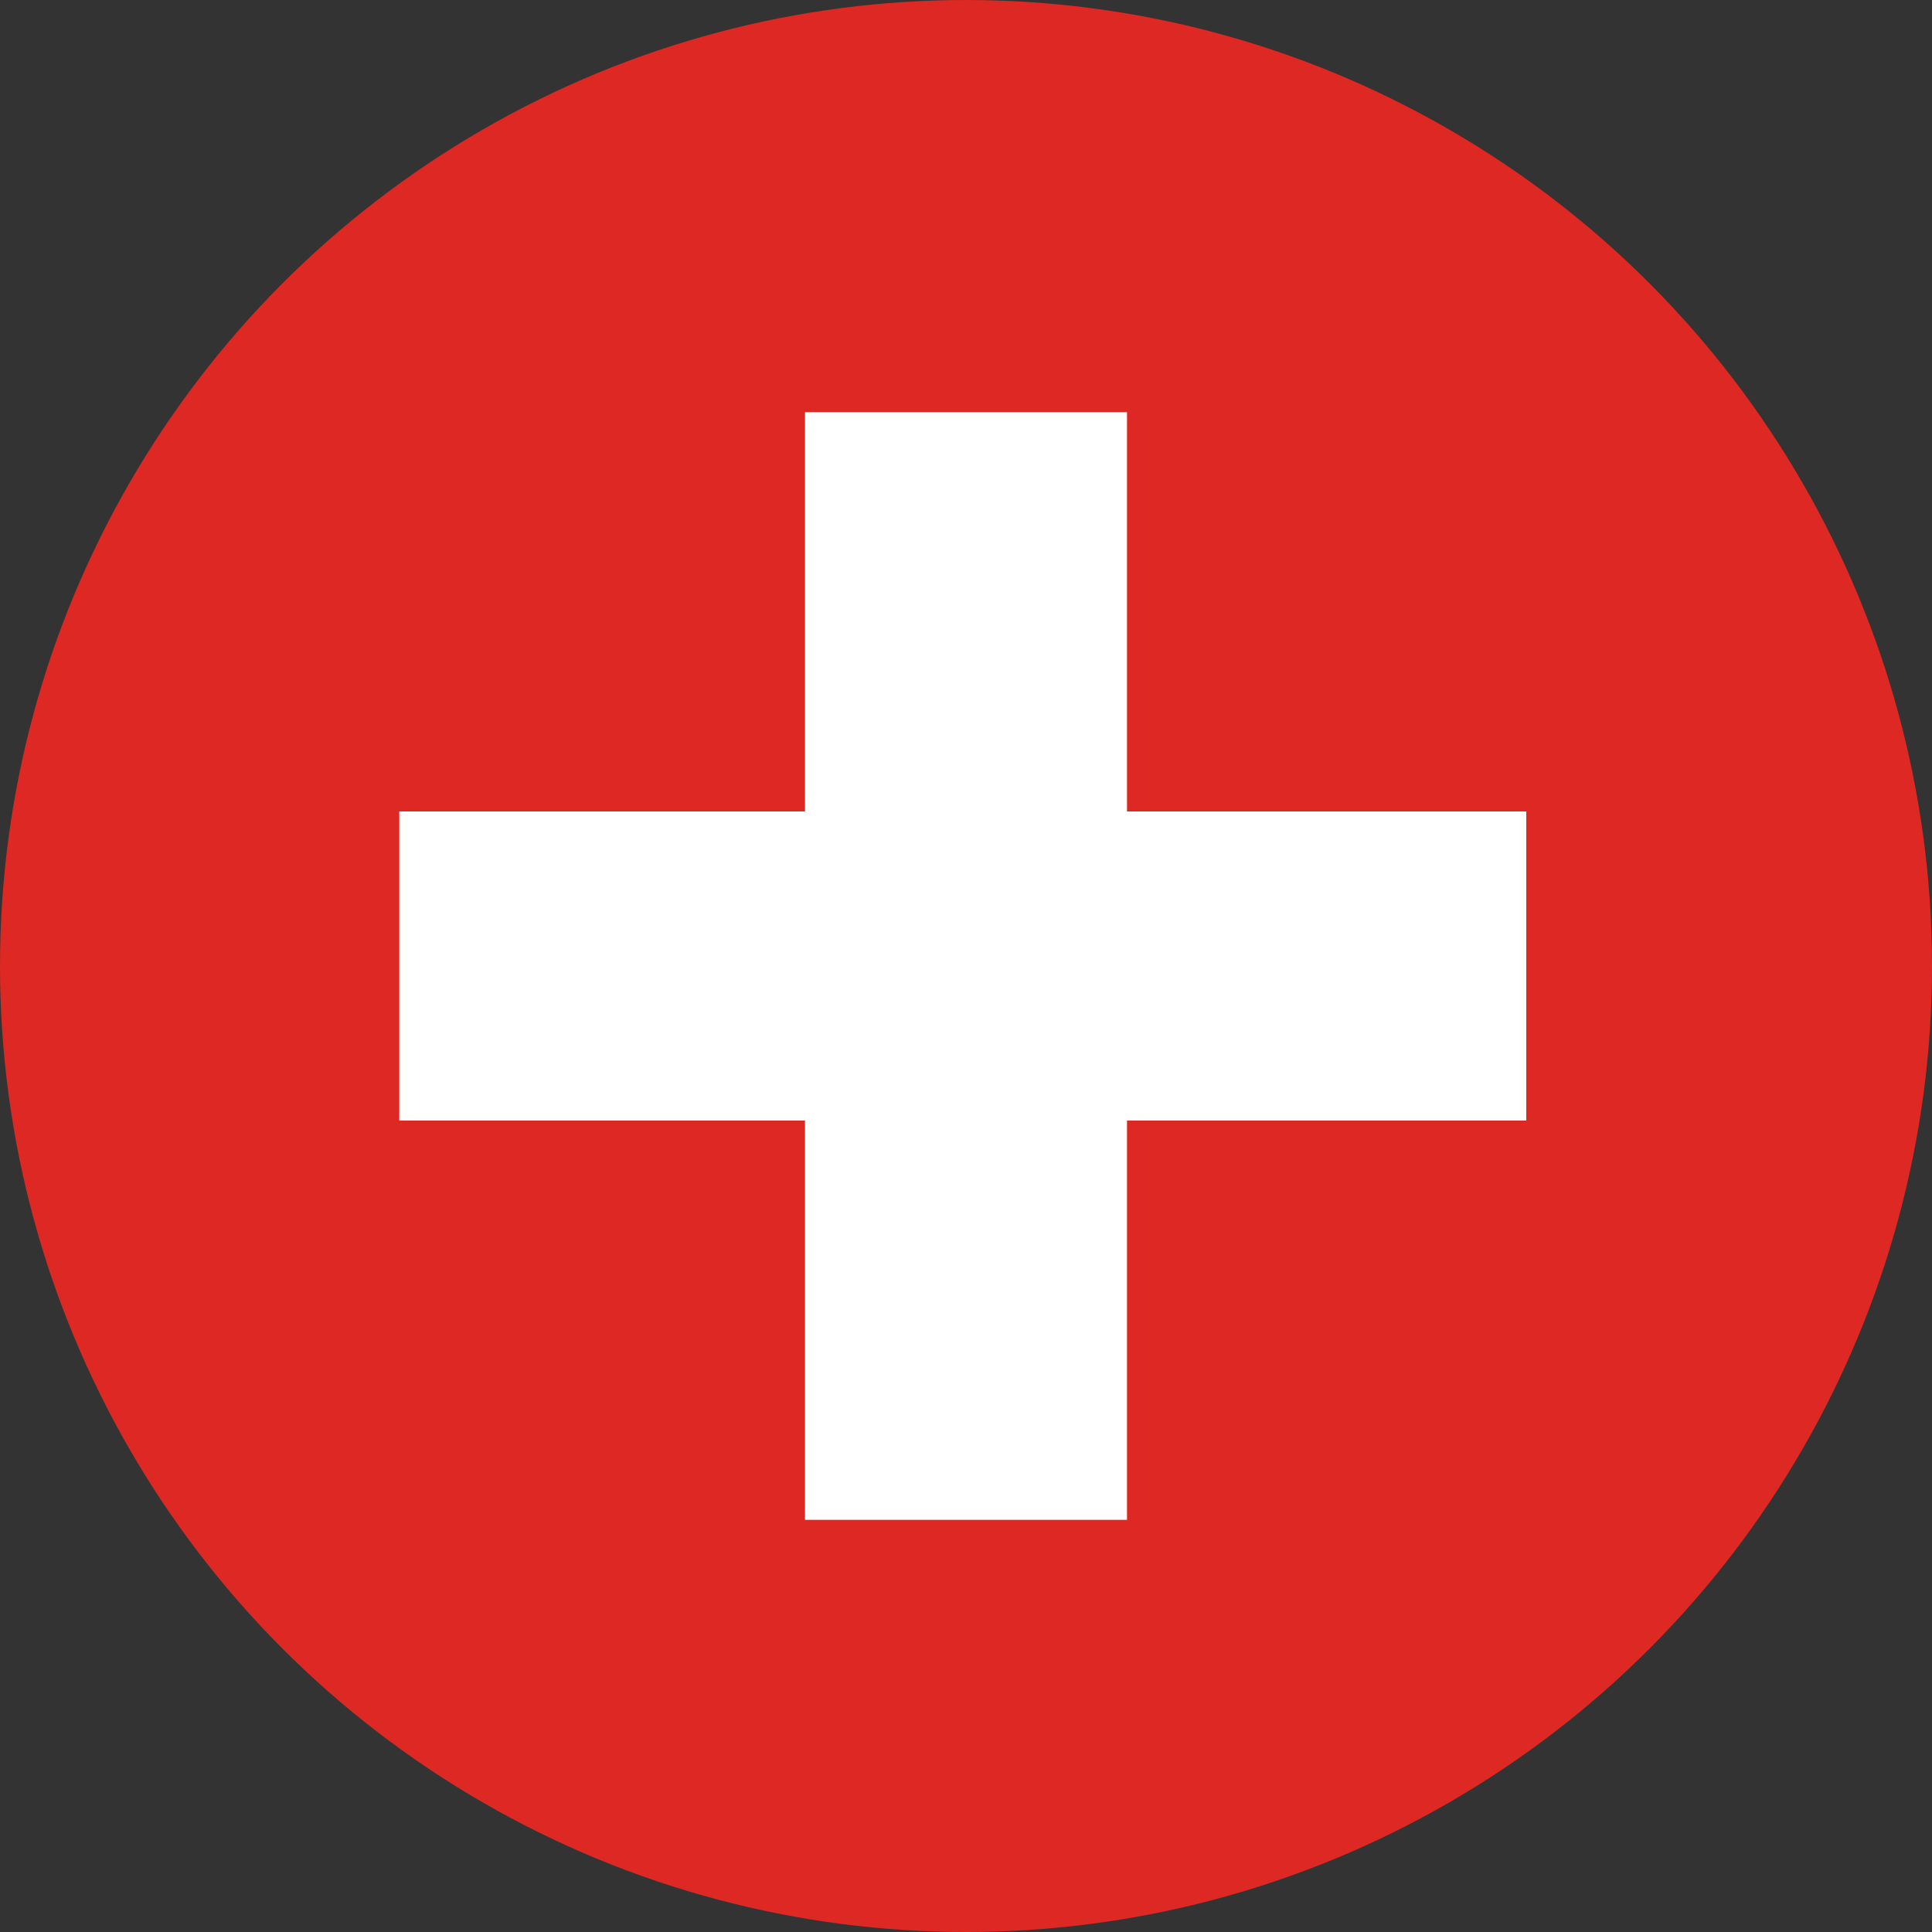 <?xml version="1.0" encoding="utf-8"?>
<!-- Generator: Adobe Illustrator 22.0.0, SVG Export Plug-In . SVG Version: 6.00 Build 0)  -->
<svg version="1.1" id="Layer_1" xmlns="http://www.w3.org/2000/svg" xmlns:xlink="http://www.w3.org/1999/xlink" x="0px" y="0px"
	 viewBox="0 0 30 30" style="enable-background:new 0 0 30 30;" xml:space="preserve">
<rect x="0" y="0" width="30" height="30" fill="#333333" stroke="none"/>
<style type="text/css">
	.st0{fill:#DD2823;}
	.st1{fill:#FFFFFF;}
</style>
<title>CD2818F9-594E-4455-944C-3A8FF6829C89</title>
<desc>Created with sketchtool.</desc>
<g>
	<circle class="st0" cx="15" cy="15" r="15"/>
	<polygon id="Fill-4" class="st1" points="23.7,12.6 17.5,12.6 17.5,6.4 12.5,6.4 12.5,12.6 6.2,12.6 6.2,17.4 12.5,17.4 12.5,23.6 
		17.5,23.6 17.5,17.4 23.7,17.4 	"/>
</g>
</svg>
